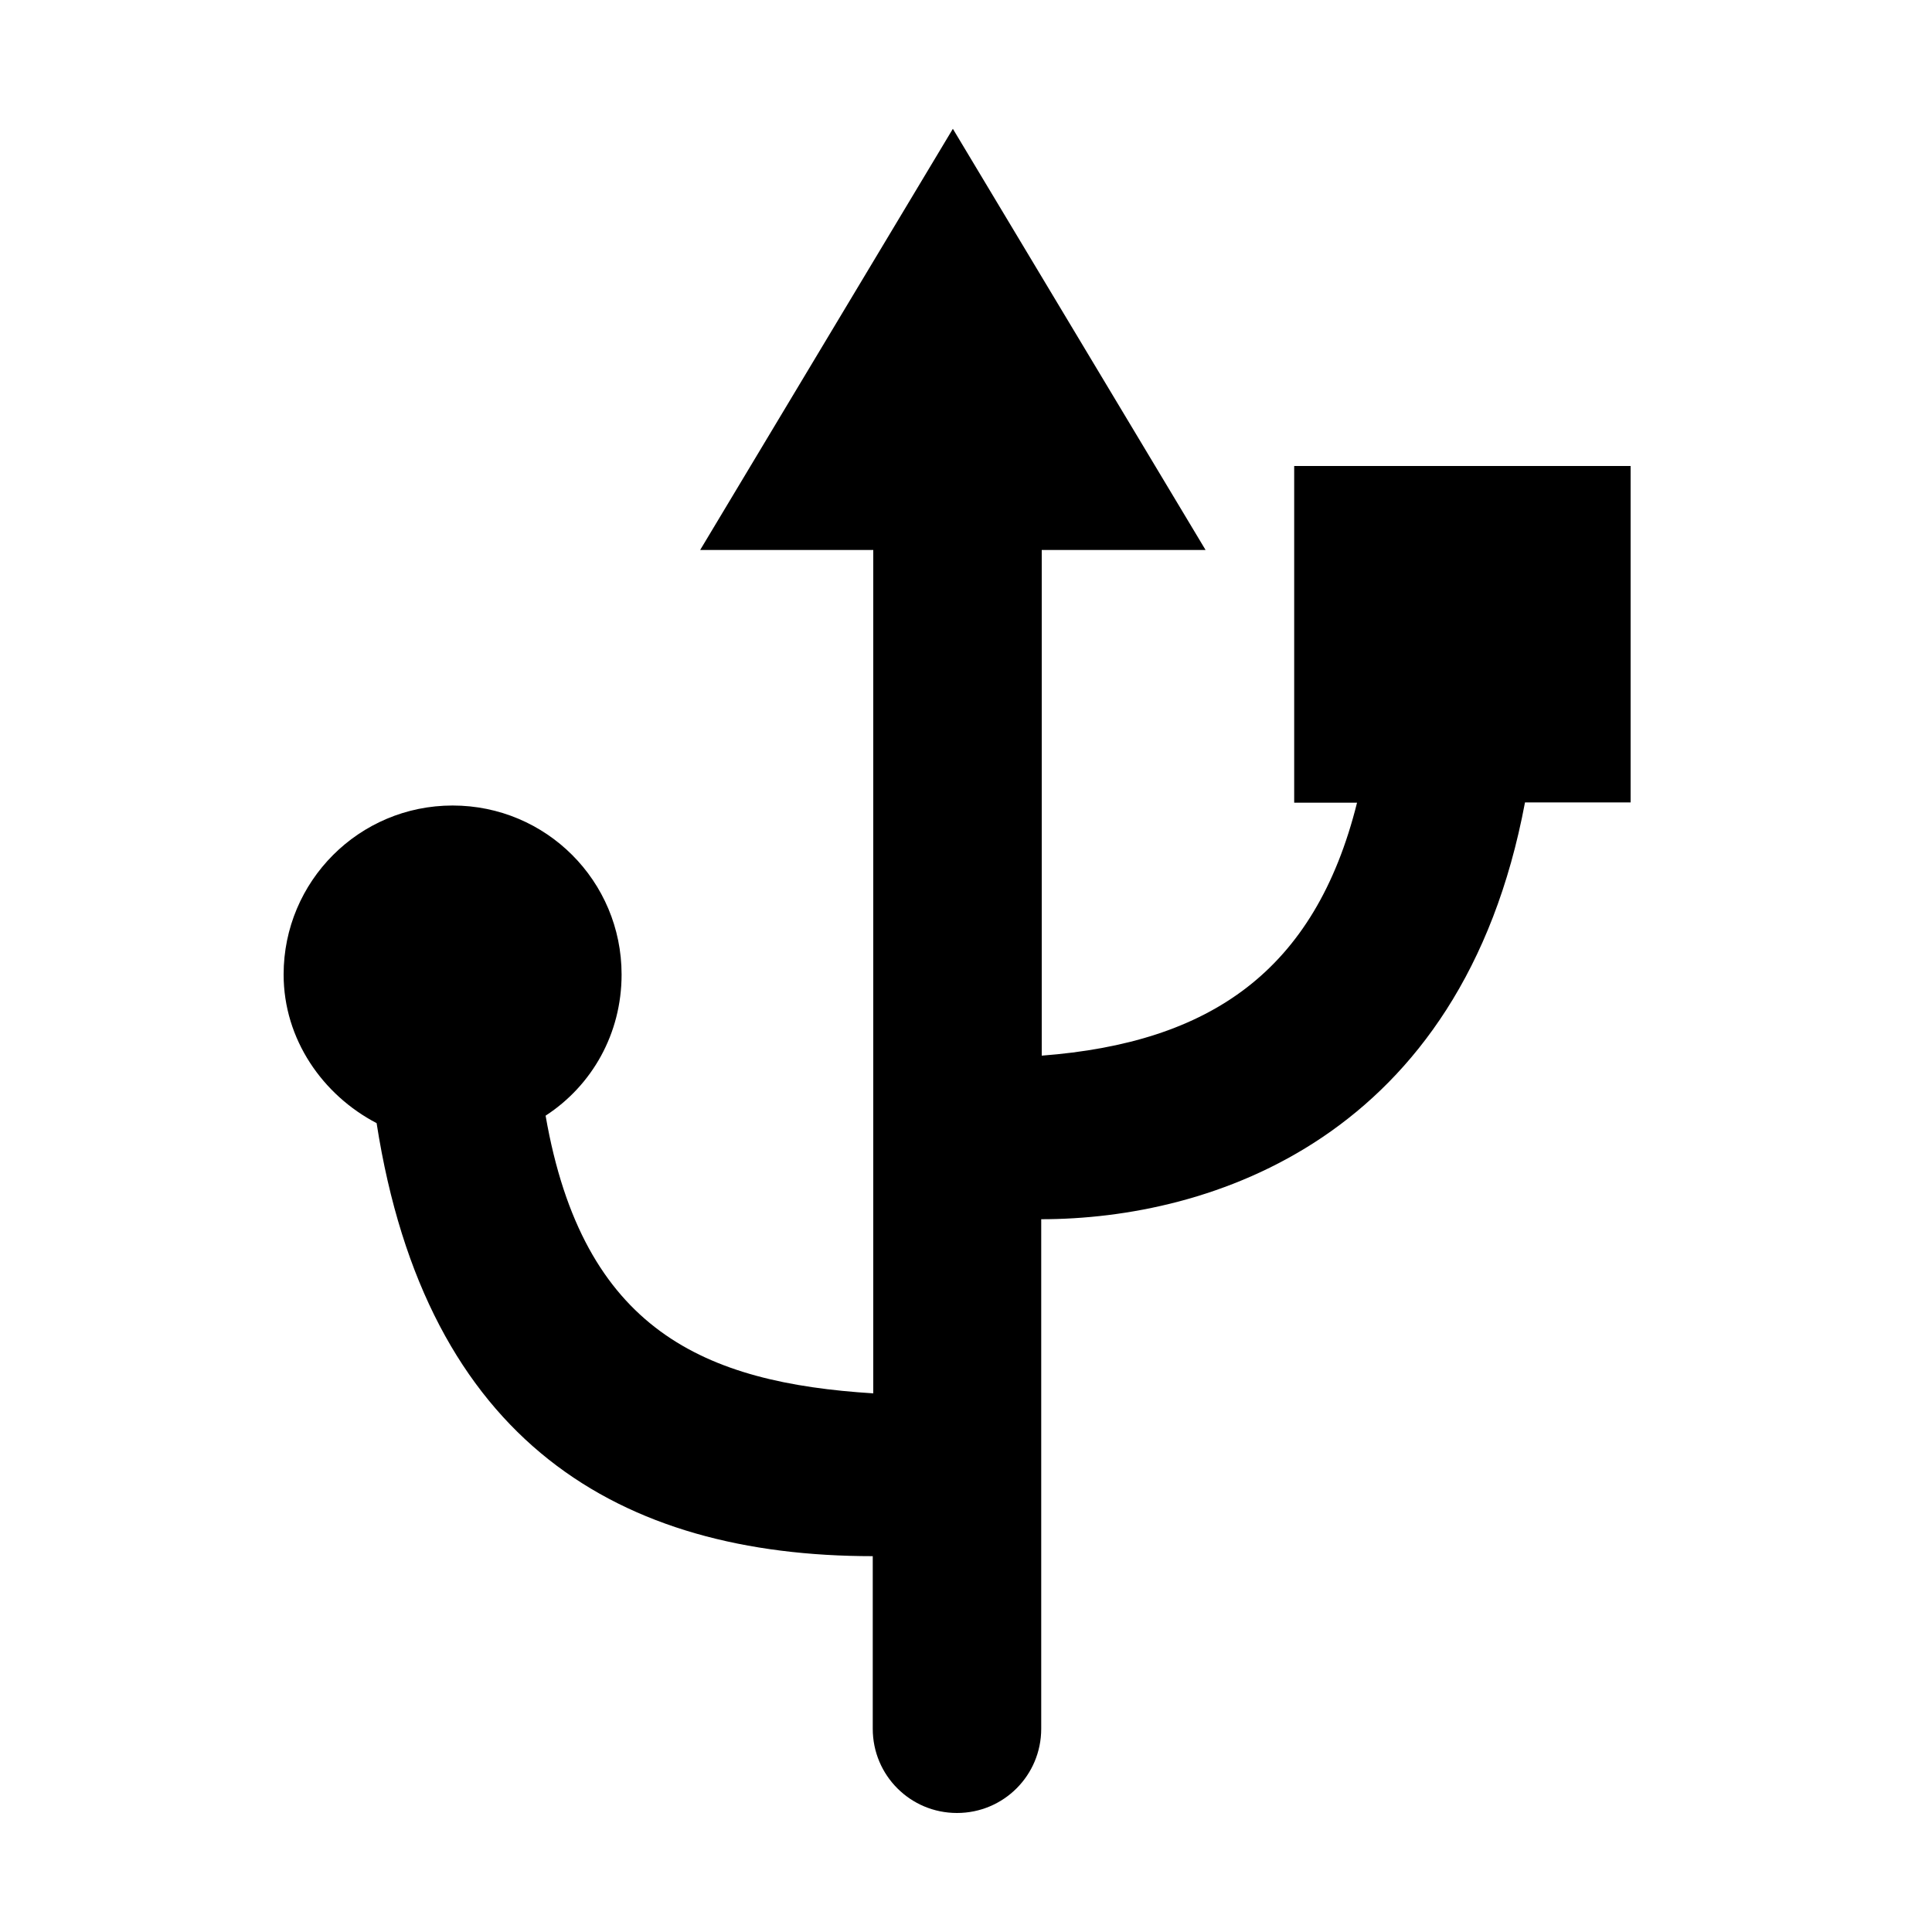 <?xml version="1.0" encoding="UTF-8"?> <!-- Generator: Adobe Illustrator 23.0.0, SVG Export Plug-In . SVG Version: 6.00 Build 0) --> <svg xmlns="http://www.w3.org/2000/svg" xmlns:xlink="http://www.w3.org/1999/xlink" id="Capa_1" x="0px" y="0px" viewBox="0 0 75 75" style="enable-background:new 0 0 75 75;" xml:space="preserve"> <style type="text/css"> .st0{fill-rule:evenodd;clip-rule:evenodd;} </style> <g id="Page-1"> <g id="Dribbble-Light-Preview" transform="translate(-60, -7319)"> <g id="icons" transform="translate(56, 160)"> <path class="st0" d="M67.3,7190.15H63.2c-2.45,13.07-12.24,16.18-18.78,16.18v19.78c0,1.81-1.46,3.27-3.27,3.27 s-3.27-1.46-3.27-3.27v-6.7c-9.81,0-17.33-4.41-19.26-16.81c-2.09-1.09-3.61-3.25-3.61-5.77c0-3.62,2.93-6.56,6.56-6.56 s6.56,2.93,6.56,6.56c0,2.3-1.15,4.31-2.95,5.48c1.45,8.35,6.18,10.37,12.72,10.78v-32.74h-6.72l9.81-16.35l9.81,16.35h-6.36 v19.63c6.54-0.5,10.61-3.28,12.24-9.82h-2.44v-13.07H67.3V7190.15z"></path> </g> </g> </g> </svg> 